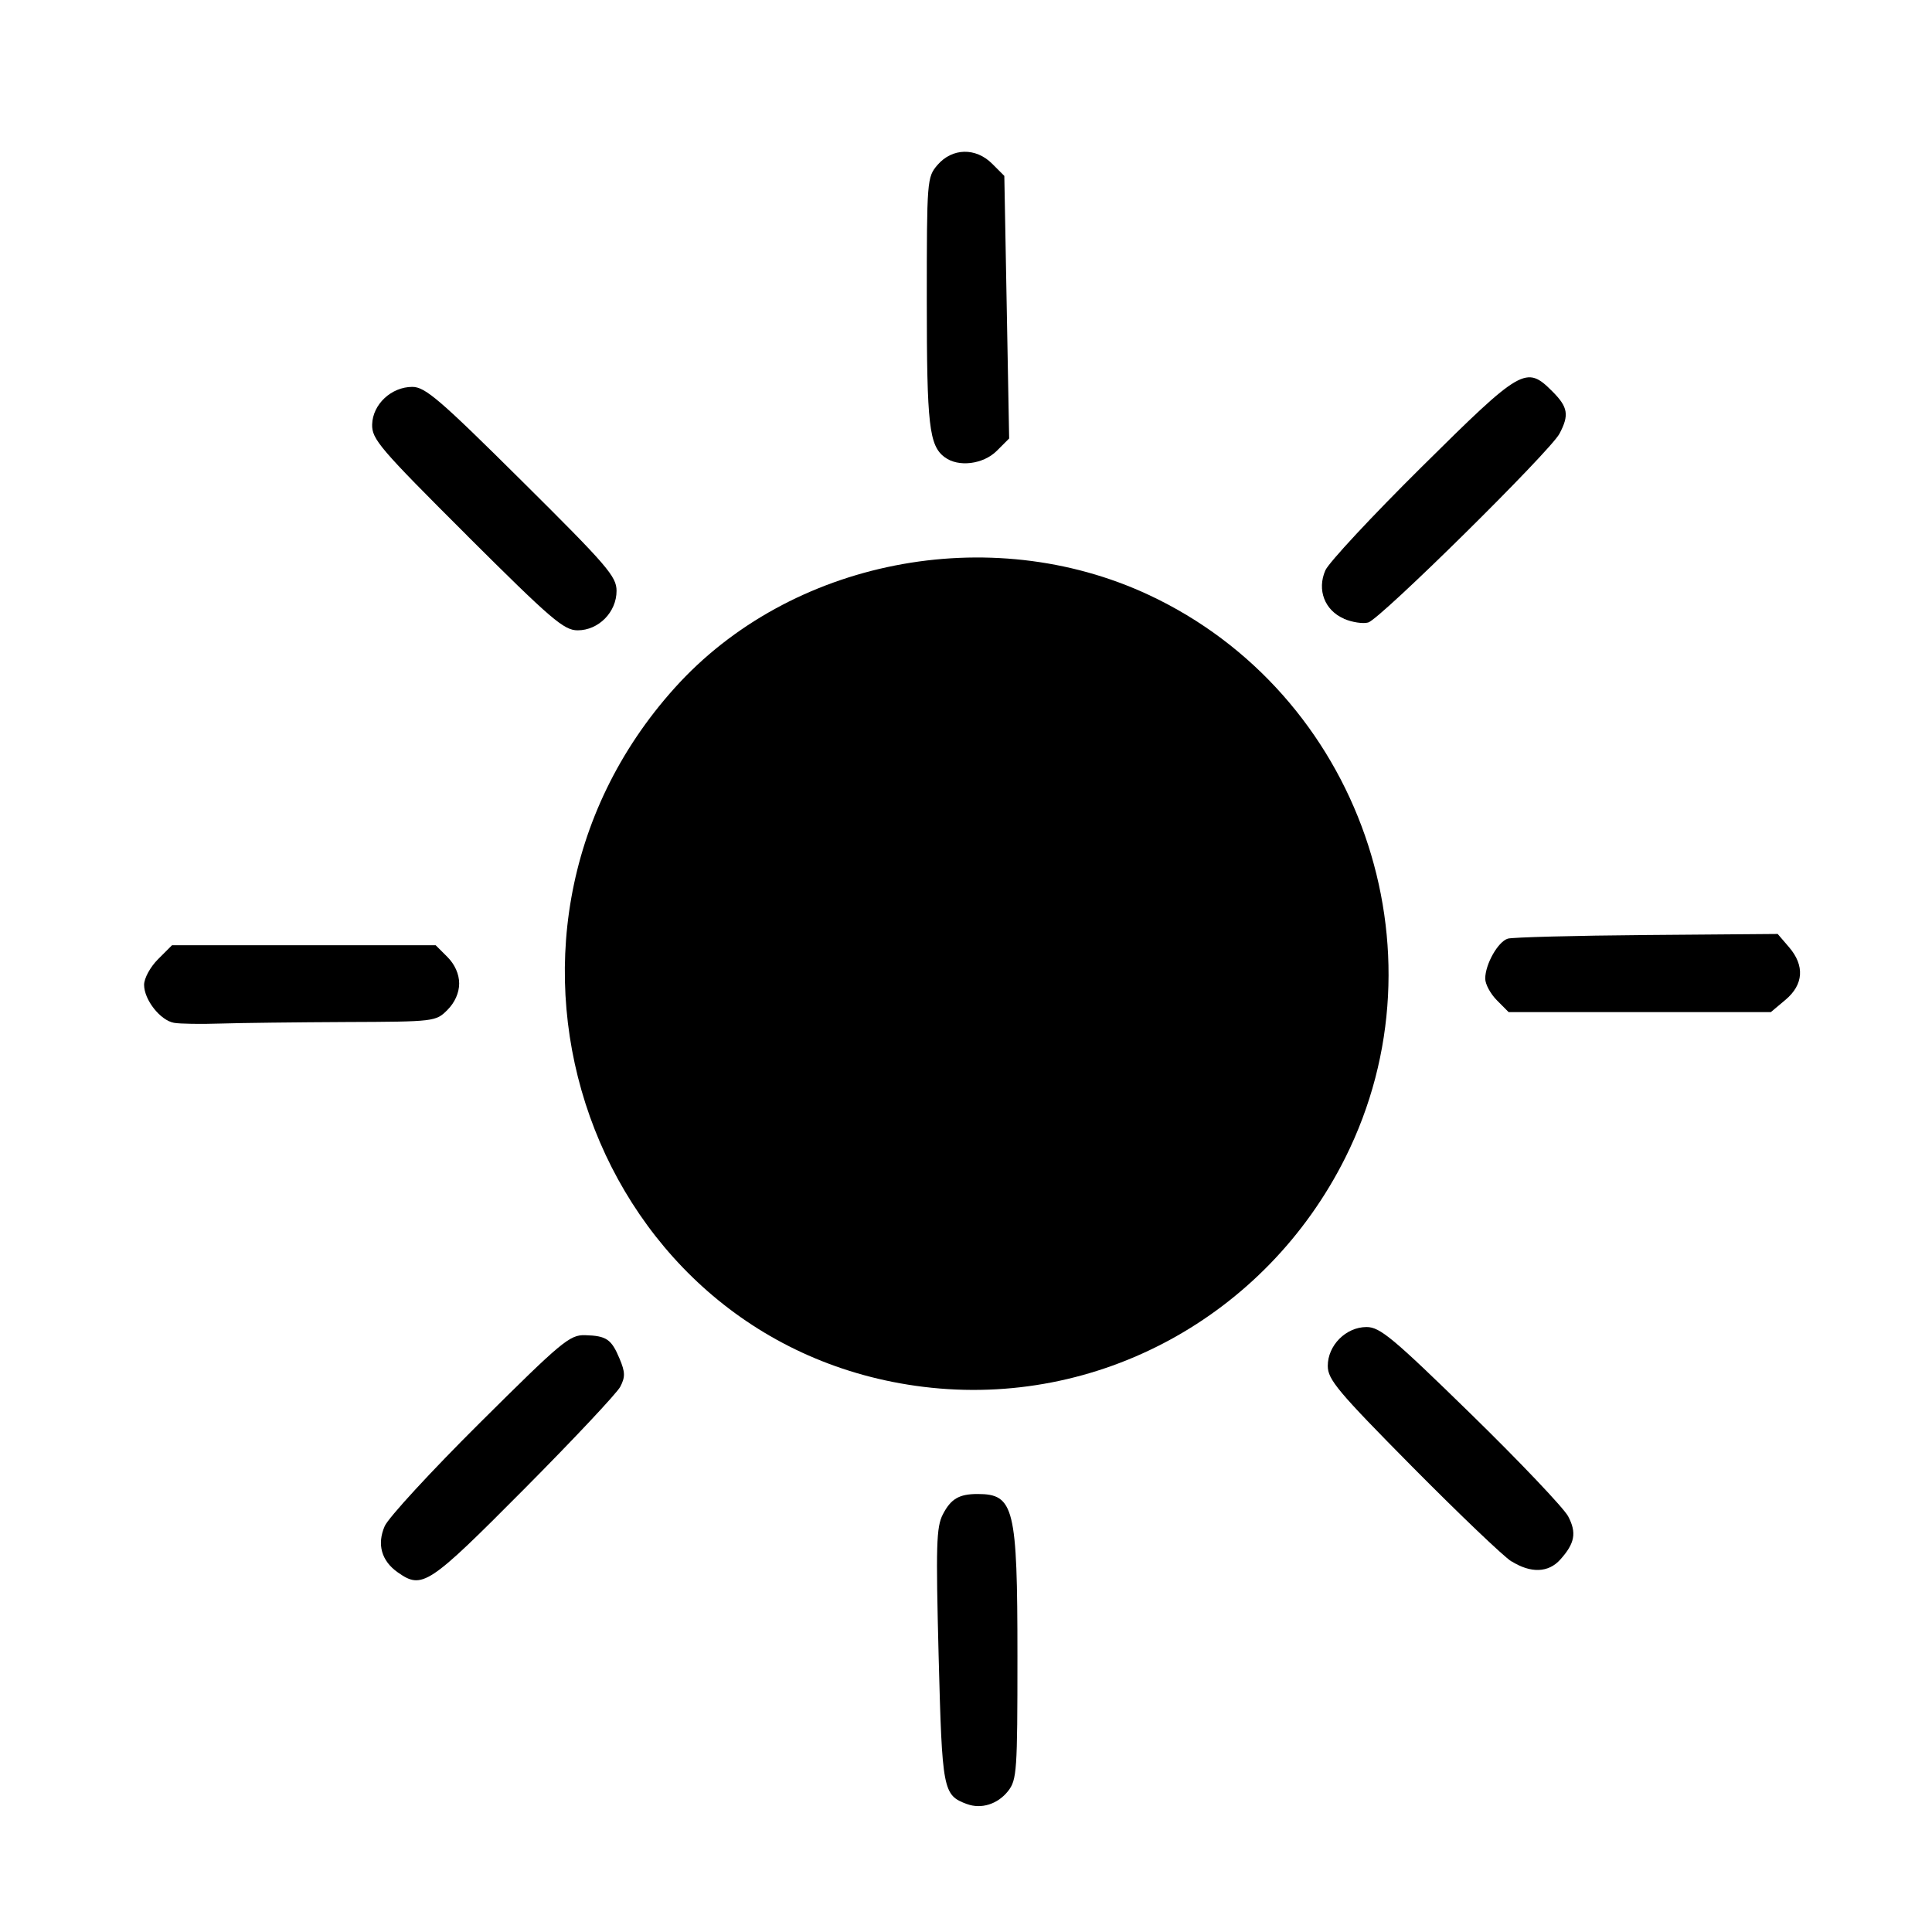 <?xml version="1.0" encoding="UTF-8" standalone="no"?>
<svg
   width="24"
   height="24"
   viewBox="0 0 24 24"
   fill="none"
   version="1.1"
   id="svg4"
   sodipodi:docname="menu-outdoor.svg.2024_05_24_18_20_05.0.svg"
   inkscape:version="1.2.2 (732a01da63, 2022-12-09)"
   xmlns:inkscape="http://www.inkscape.org/namespaces/inkscape"
   xmlns:sodipodi="http://sodipodi.sourceforge.net/DTD/sodipodi-0.dtd"
   xmlns="http://www.w3.org/2000/svg"
   xmlns:svg="http://www.w3.org/2000/svg">
  <defs
     id="defs8">
    <pattern
       id="EMFhbasepattern"
       patternUnits="userSpaceOnUse"
       width="6"
       height="6"
       x="0"
       y="0" />
    <pattern
       id="EMFhbasepattern-9"
       patternUnits="userSpaceOnUse"
       width="6"
       height="6"
       x="0"
       y="0" />
    <pattern
       id="EMFhbasepattern-7"
       patternUnits="userSpaceOnUse"
       width="6"
       height="6"
       x="0"
       y="0" />
    <pattern
       id="EMFhbasepattern-1"
       patternUnits="userSpaceOnUse"
       width="6"
       height="6"
       x="0"
       y="0" />
  </defs>
  <sodipodi:namedview
     id="namedview6"
     pagecolor="#ffffff"
     bordercolor="#cccccc"
     borderopacity="1"
     inkscape:showpageshadow="0"
     inkscape:pageopacity="1"
     inkscape:pagecheckerboard="0"
     inkscape:deskcolor="#d1d1d1"
     showgrid="false"
     inkscape:zoom="10.9375"
     inkscape:cx="-7.3142856"
     inkscape:cy="14.4"
     inkscape:window-width="1350"
     inkscape:window-height="728"
     inkscape:window-x="0"
     inkscape:window-y="0"
     inkscape:window-maximized="0"
     inkscape:current-layer="svg4" />
  <path
     style="fill:#000000;stroke-width:0.058"
     d="M 11.472,17.228 C 7.36,16.722 5.564,11.677 8.381,8.546 9.813,6.953 12.292,6.467 14.27,7.39 c 2.616,1.222 3.731,4.414 2.442,6.991 -0.989,1.976 -3.08,3.112 -5.239,2.847 z"
     id="path1990-9" />
  <path
     style="fill:#000000;stroke-width:0.059"
     d="m 12.012,22.411 c -0.299,-0.112 -0.308,-0.163 -0.352,-1.841 -0.035,-1.37 -0.029,-1.6 0.052,-1.757 0.1,-0.194 0.202,-0.254 0.432,-0.254 0.454,0 0.495,0.168 0.495,2.017 0,1.429 -0.007,1.534 -0.117,1.674 -0.128,0.162 -0.333,0.227 -0.511,0.16 z M 4.942,19.533 C 4.739,19.391 4.68,19.184 4.779,18.958 4.824,18.854 5.356,18.276 5.962,17.674 6.979,16.663 7.077,16.581 7.268,16.586 c 0.266,0.008 0.327,0.049 0.429,0.293 0.07,0.167 0.071,0.227 0.008,0.348 -0.042,0.08 -0.581,0.654 -1.197,1.274 -1.187,1.195 -1.263,1.245 -1.566,1.032 z M 18.776,19.397 c -0.098,-0.061 -0.651,-0.59 -1.23,-1.174 -0.927,-0.937 -1.052,-1.086 -1.052,-1.255 0,-0.256 0.226,-0.483 0.482,-0.483 0.167,0 0.326,0.133 1.298,1.082 0.609,0.595 1.151,1.166 1.206,1.269 0.108,0.205 0.084,0.336 -0.099,0.539 -0.146,0.163 -0.366,0.17 -0.603,0.021 z M 2.162,12.706 c -0.17,-0.03 -0.372,-0.286 -0.372,-0.472 0,-0.081 0.076,-0.221 0.173,-0.318 L 2.137,11.742 H 3.774 5.412 l 0.146,0.146 c 0.092,0.092 0.146,0.213 0.146,0.329 0,0.116 -0.054,0.237 -0.146,0.329 -0.144,0.144 -0.159,0.146 -1.26,0.15 -0.613,0.003 -1.314,0.011 -1.559,0.019 -0.245,0.008 -0.504,0.004 -0.577,-0.009 z M 18.596,12.427 c -0.08,-0.08 -0.146,-0.201 -0.146,-0.27 0,-0.179 0.159,-0.46 0.281,-0.497 0.057,-0.017 0.835,-0.038 1.728,-0.045 l 1.624,-0.013 0.14,0.163 c 0.198,0.23 0.182,0.466 -0.043,0.655 l -0.182,0.153 H 20.37 18.741 Z M 5.801,6.651 C 4.716,5.569 4.618,5.455 4.623,5.272 c 0.007,-0.25 0.239,-0.466 0.499,-0.466 0.159,0 0.341,0.156 1.36,1.168 1.063,1.055 1.177,1.187 1.177,1.366 0,0.264 -0.223,0.49 -0.483,0.49 -0.171,0 -0.325,-0.132 -1.376,-1.179 z M 16.694,7.685 c -0.238,-0.103 -0.336,-0.357 -0.23,-0.6 0.042,-0.096 0.58,-0.674 1.197,-1.285 1.242,-1.231 1.298,-1.263 1.623,-0.938 0.195,0.195 0.211,0.294 0.088,0.526 -0.117,0.22 -2.228,2.305 -2.376,2.345 -0.065,0.018 -0.202,-0.003 -0.303,-0.047 z M 11.735,5.68 C 11.542,5.534 11.513,5.284 11.513,3.738 c 0,-1.506 0.003,-1.537 0.133,-1.689 0.183,-0.212 0.475,-0.219 0.679,-0.015 l 0.151,0.151 0.03,1.631 0.03,1.631 -0.153,0.153 c -0.169,0.169 -0.48,0.207 -0.648,0.079 z"
     id="path301" />
</svg>
